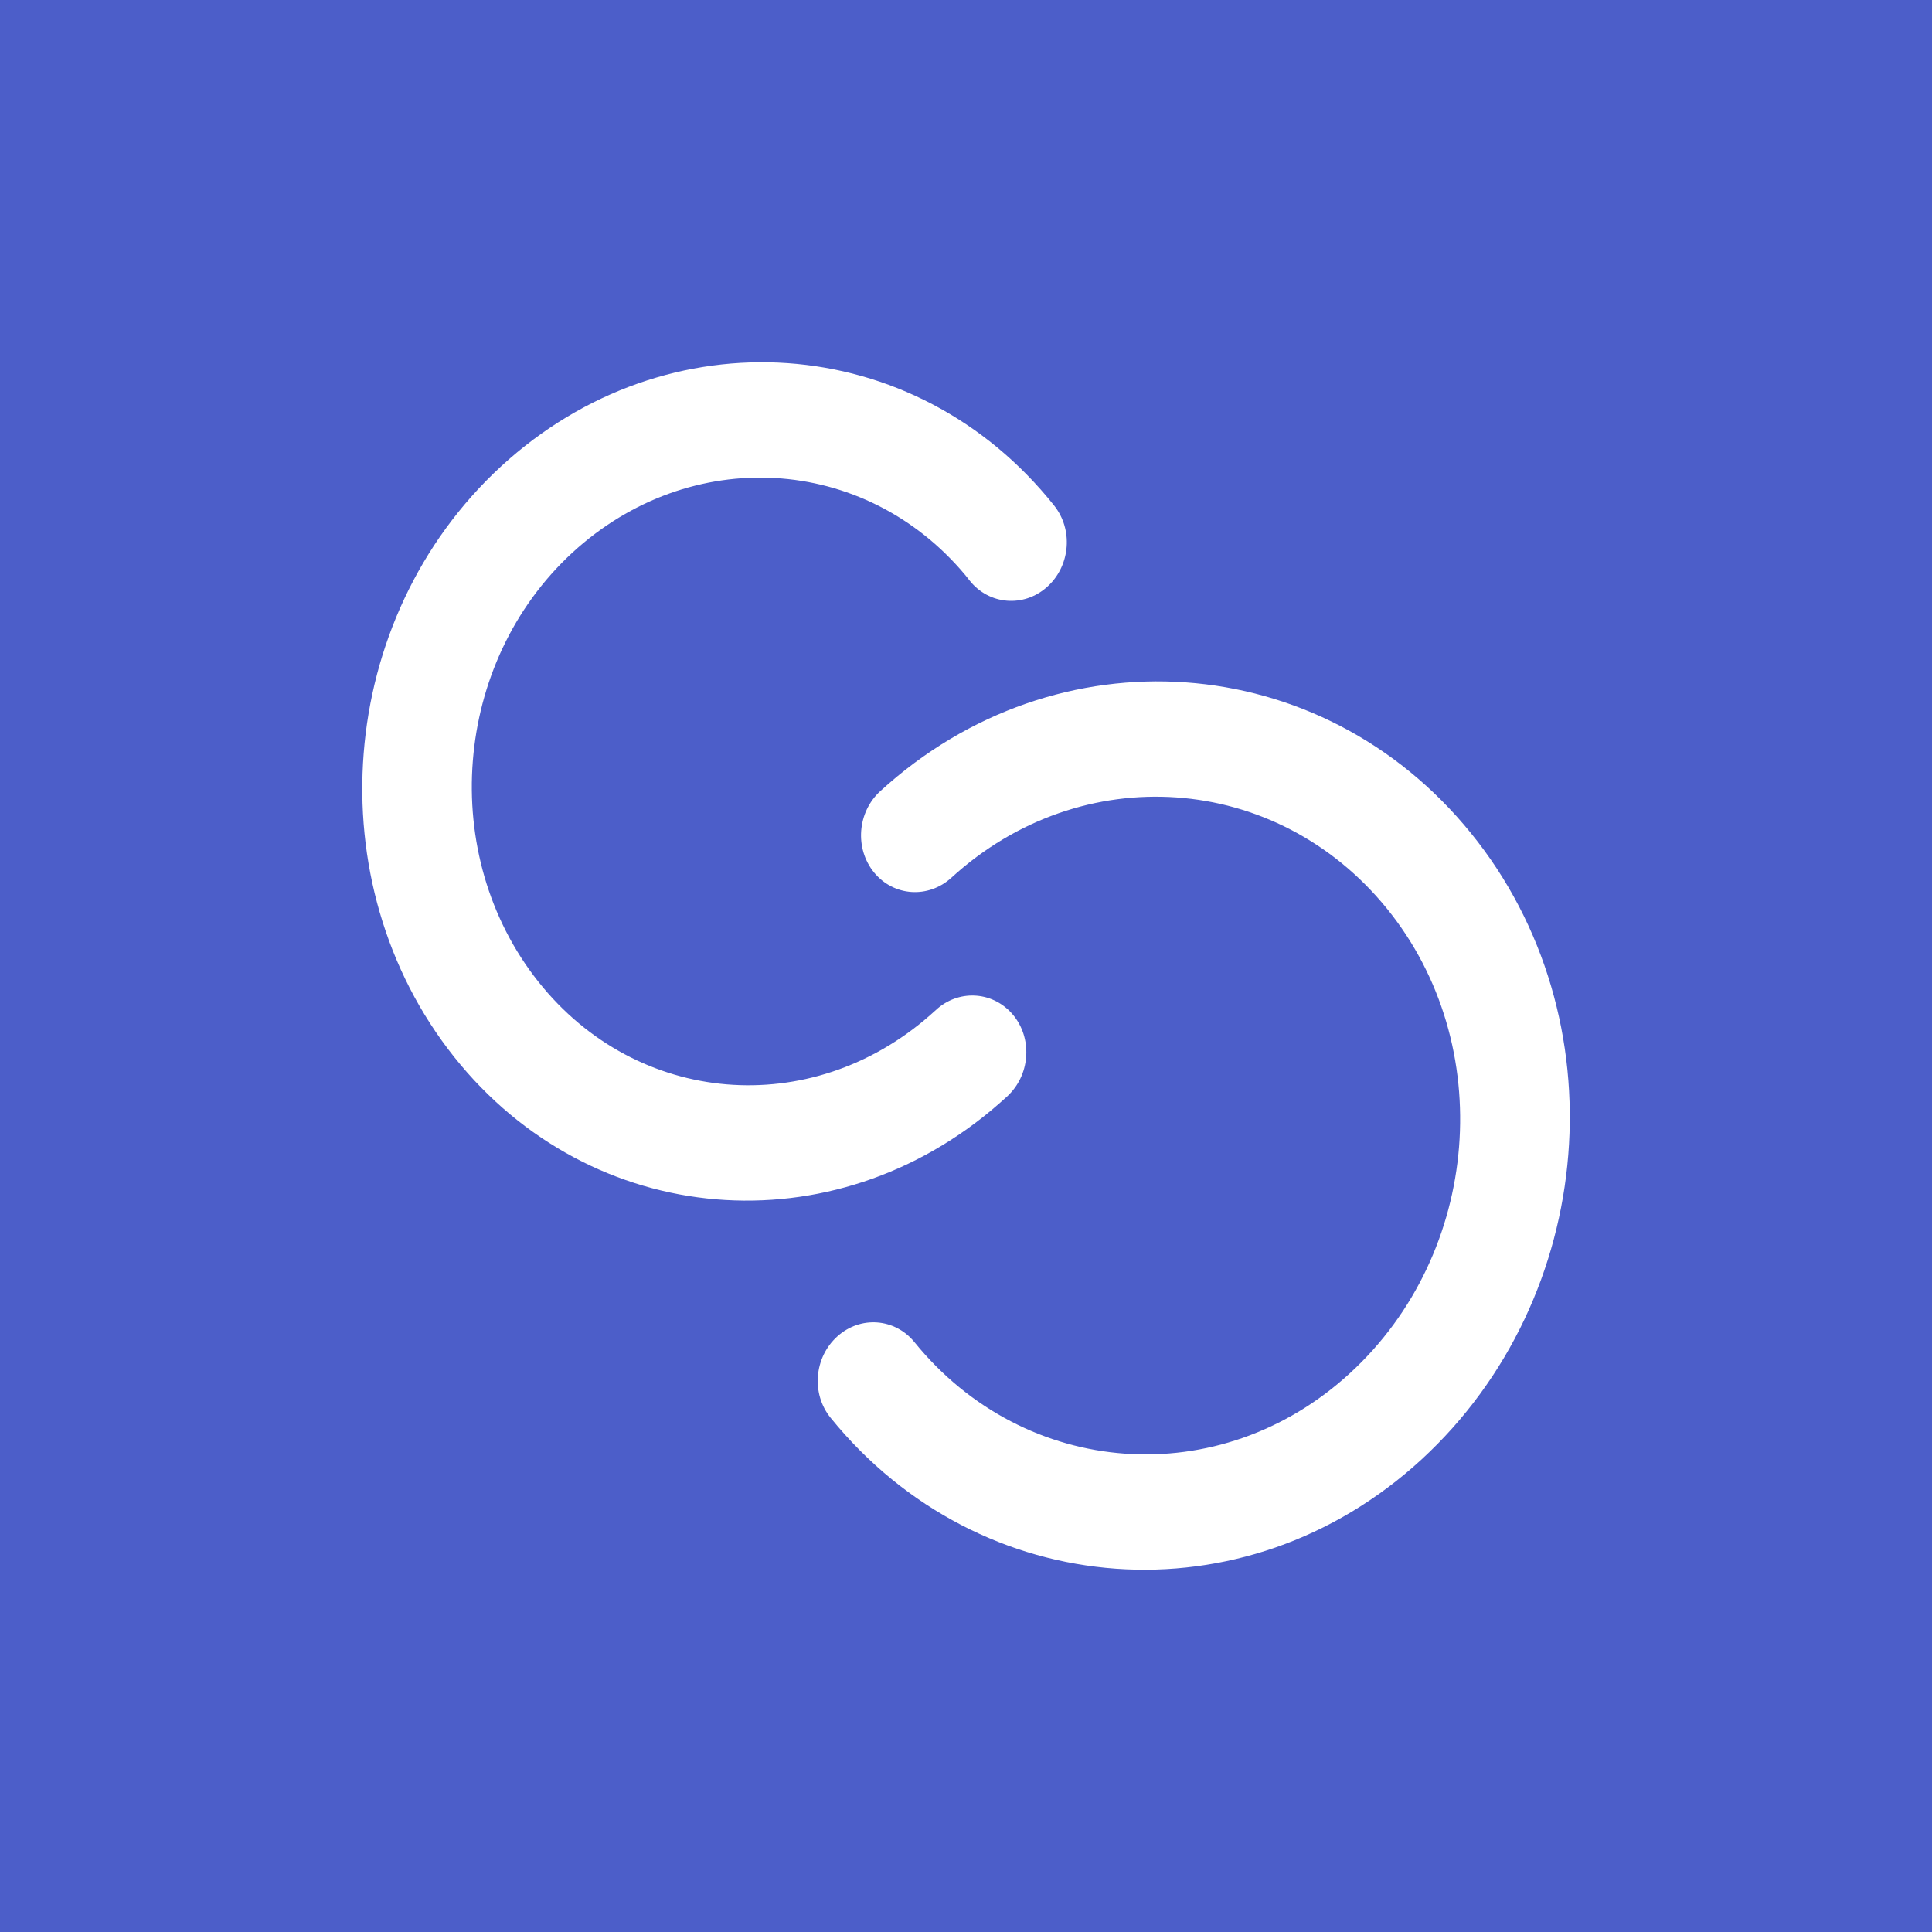 <?xml version="1.0" encoding="UTF-8"?> <svg xmlns="http://www.w3.org/2000/svg" width="16" height="16" viewBox="0 0 16 16" fill="none"><rect width="16" height="16" fill="#4C5EC9"></rect><path d="M8.39 8.405C8.548 8.595 8.533 8.885 8.359 9.062L8.342 9.079L8.277 9.137C6.904 10.343 4.897 10.18 3.761 8.753C2.614 7.311 2.78 5.122 4.151 3.861C5.523 2.6 7.576 2.737 8.731 4.188L8.745 4.207C8.889 4.408 8.857 4.696 8.67 4.862C8.477 5.033 8.191 5.009 8.031 4.809L7.992 4.76C7.158 3.765 5.717 3.68 4.741 4.576C3.75 5.488 3.625 7.082 4.46 8.132C5.276 9.158 6.714 9.276 7.703 8.407L7.75 8.365L7.768 8.349C7.957 8.191 8.231 8.214 8.39 8.405Z" fill="white"></path><path d="M12.181 6.899C13.421 8.427 13.229 10.748 11.771 12.088C10.307 13.432 8.117 13.268 6.879 11.742L7.573 11.115C8.489 12.245 10.103 12.362 11.18 11.372C12.264 10.377 12.402 8.655 11.487 7.526C10.571 6.396 8.957 6.283 7.879 7.269C7.688 7.443 7.402 7.424 7.239 7.226C7.077 7.028 7.099 6.727 7.29 6.552C8.752 5.215 10.942 5.371 12.181 6.899ZM6.879 11.742C6.717 11.543 6.742 11.241 6.934 11.068C7.125 10.895 7.411 10.916 7.573 11.115L6.879 11.742Z" fill="white"></path></svg> 